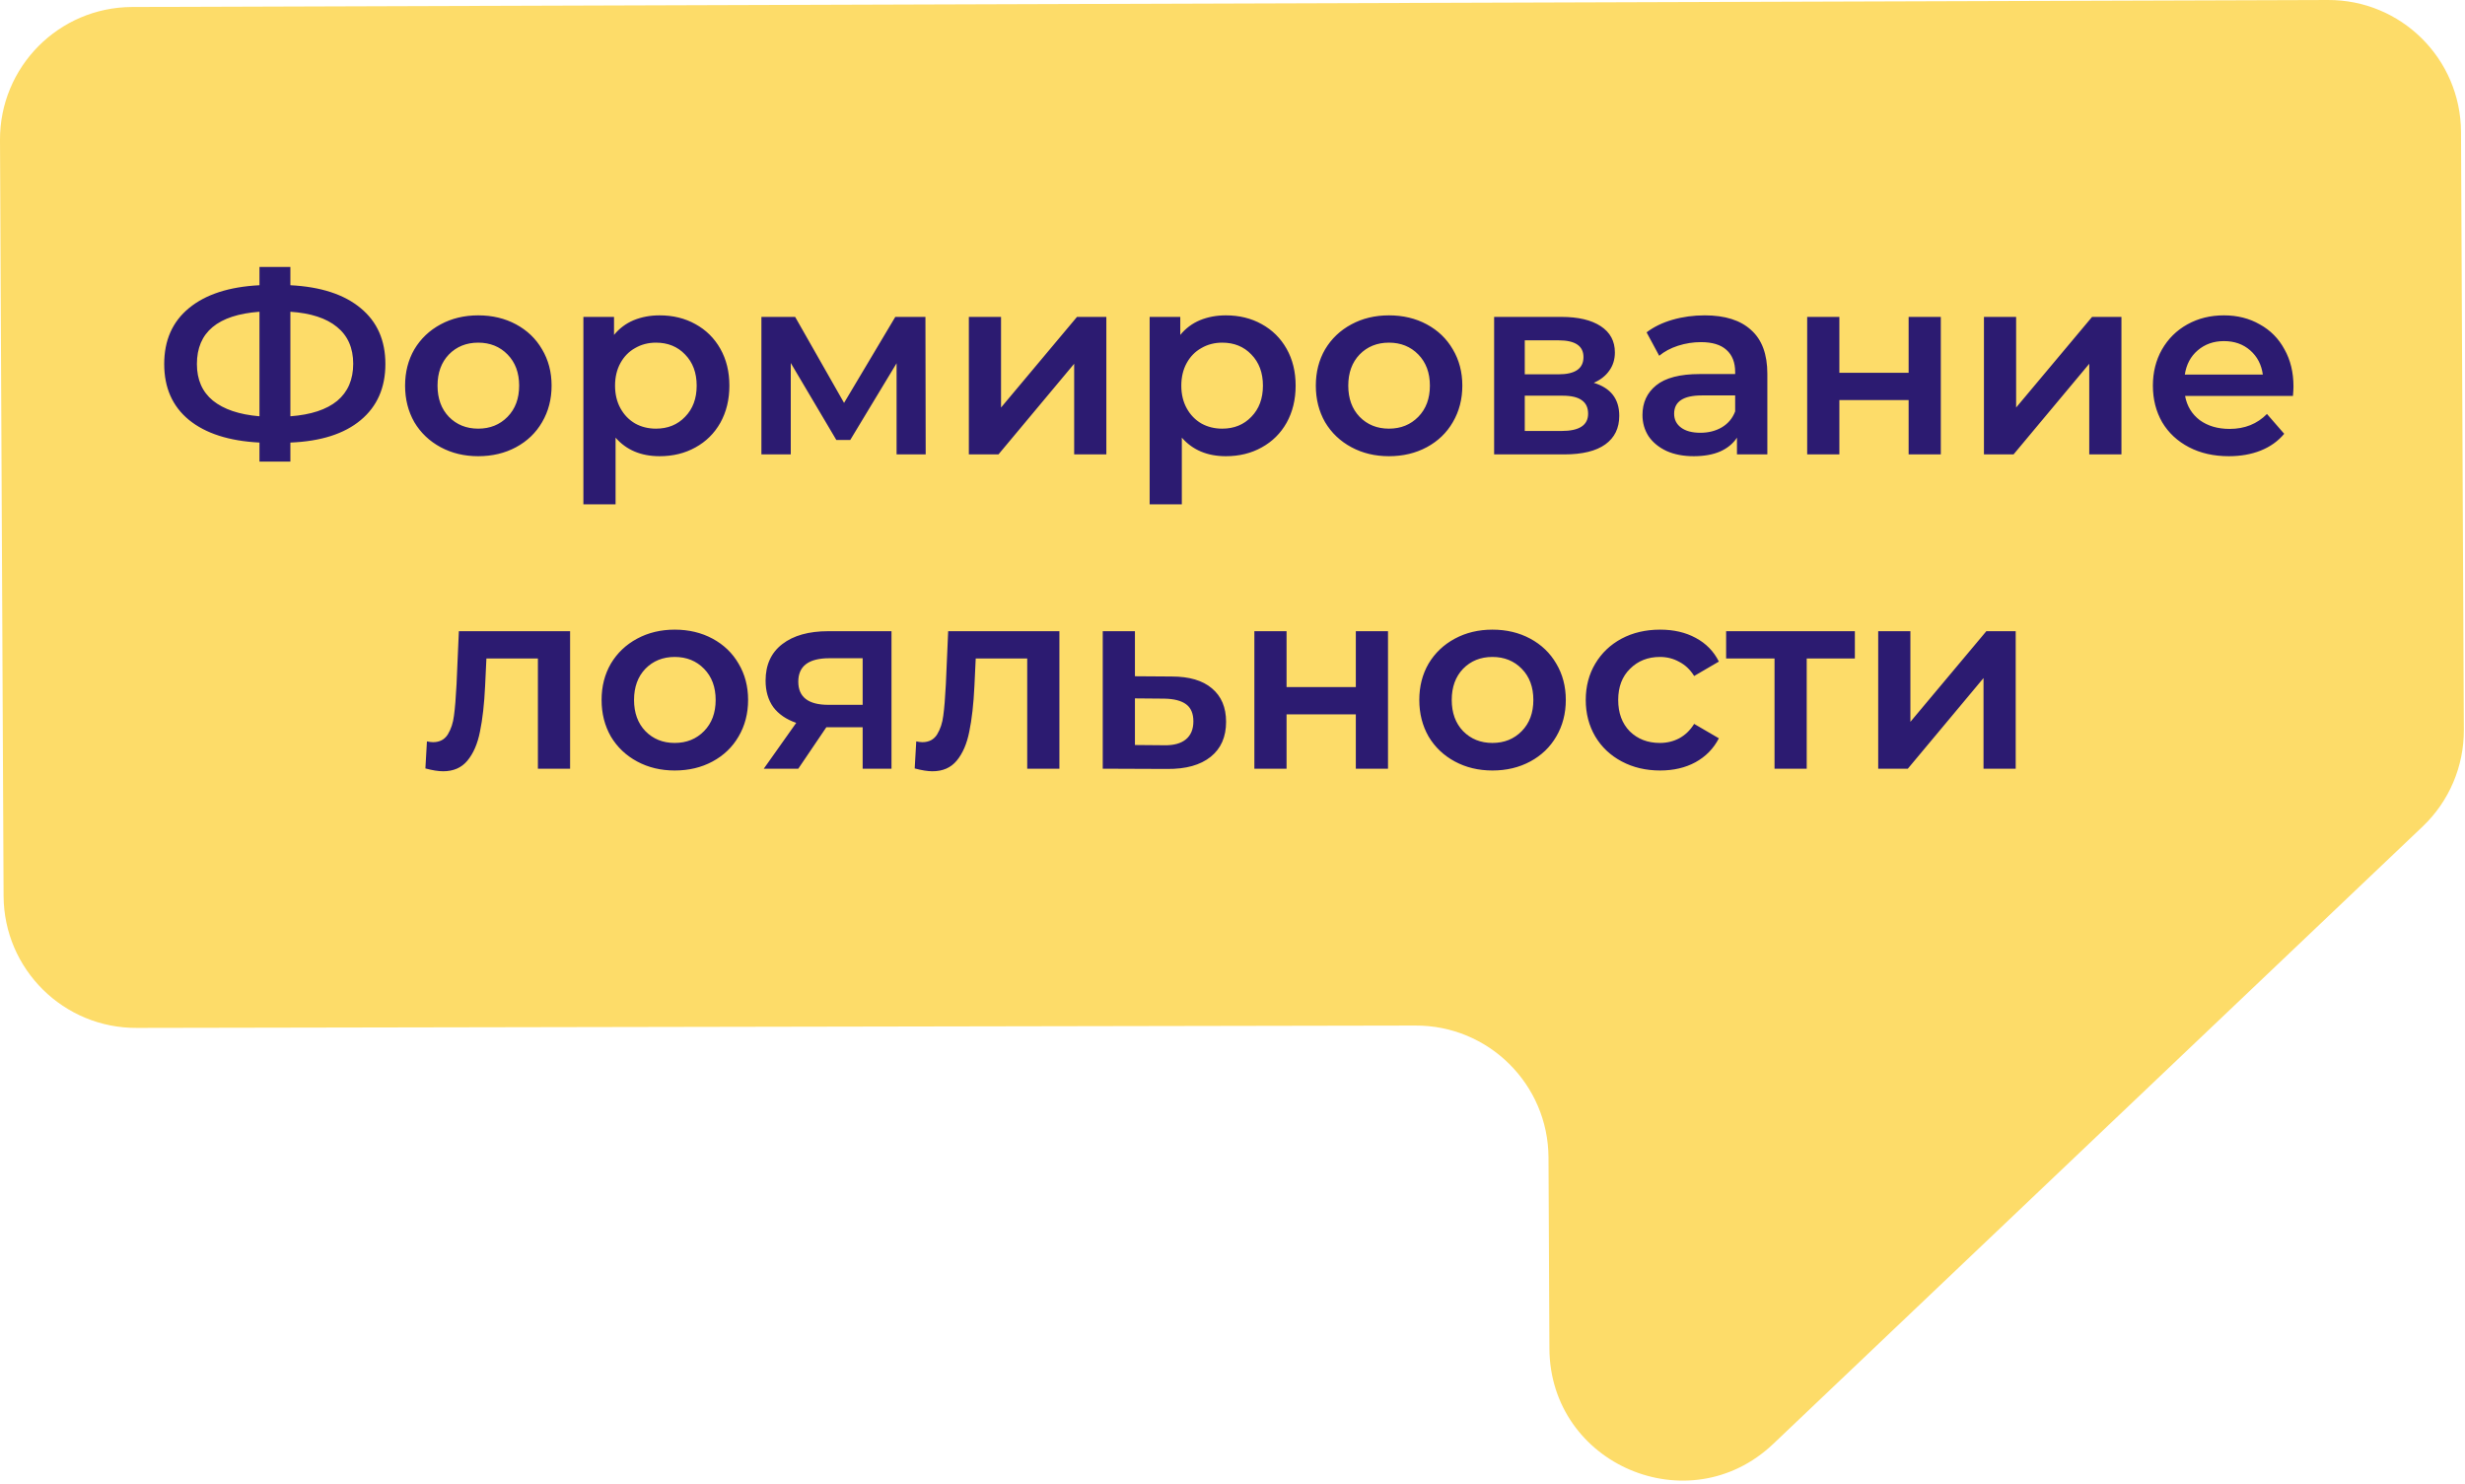 <?xml version="1.0" encoding="UTF-8"?> <svg xmlns="http://www.w3.org/2000/svg" width="651" height="392" viewBox="0 0 651 392" fill="none"><path d="M0 37.012C-0.091 17.692 15.489 1.952 34.809 1.846L614.756 0.001C634.096 -0.105 649.855 15.494 649.947 34.834L650.696 192.744C650.742 202.391 646.804 211.63 639.811 218.277L468.309 381.309C446.075 402.445 409.34 386.785 409.195 356.108L408.955 305.667C408.864 286.313 393.082 270.708 373.728 270.834L36.175 271.455C16.821 271.582 1.039 255.976 0.947 236.622L0 37.012Z" fill="#FDDC69"></path><path d="M101.779 96.132C101.779 102.388 99.603 107.329 95.251 110.956C90.899 114.583 84.711 116.555 76.687 116.872V121.904H68.527V116.872C60.503 116.464 54.292 114.469 49.895 110.888C45.543 107.307 43.367 102.388 43.367 96.132C43.367 89.876 45.543 84.957 49.895 81.376C54.292 77.749 60.503 75.732 68.527 75.324V70.496H76.687V75.324C84.711 75.732 90.899 77.749 95.251 81.376C99.603 84.957 101.779 89.876 101.779 96.132ZM76.687 109.936C82.127 109.528 86.252 108.168 89.063 105.856C91.874 103.499 93.279 100.235 93.279 96.064C93.279 91.893 91.851 88.652 88.995 86.34C86.184 84.028 82.082 82.691 76.687 82.328V109.936ZM52.003 96.132C52.003 100.257 53.408 103.476 56.219 105.788C59.075 108.1 63.178 109.483 68.527 109.936V82.328C57.511 83.144 52.003 87.745 52.003 96.132ZM126.294 120.476C122.622 120.476 119.313 119.683 116.366 118.096C113.42 116.509 111.108 114.311 109.43 111.5C107.798 108.644 106.982 105.425 106.982 101.844C106.982 98.263 107.798 95.067 109.43 92.256C111.108 89.445 113.42 87.247 116.366 85.66C119.313 84.073 122.622 83.28 126.294 83.28C130.012 83.28 133.344 84.073 136.29 85.66C139.237 87.247 141.526 89.445 143.158 92.256C144.836 95.067 145.674 98.263 145.674 101.844C145.674 105.425 144.836 108.644 143.158 111.5C141.526 114.311 139.237 116.509 136.29 118.096C133.344 119.683 130.012 120.476 126.294 120.476ZM126.294 113.2C129.422 113.2 132.006 112.157 134.046 110.072C136.086 107.987 137.106 105.244 137.106 101.844C137.106 98.444 136.086 95.701 134.046 93.616C132.006 91.531 129.422 90.488 126.294 90.488C123.166 90.488 120.582 91.531 118.542 93.616C116.548 95.701 115.55 98.444 115.55 101.844C115.55 105.244 116.548 107.987 118.542 110.072C120.582 112.157 123.166 113.2 126.294 113.2ZM174.199 83.28C177.735 83.28 180.886 84.051 183.651 85.592C186.462 87.133 188.661 89.309 190.247 92.12C191.834 94.931 192.627 98.172 192.627 101.844C192.627 105.516 191.834 108.78 190.247 111.636C188.661 114.447 186.462 116.623 183.651 118.164C180.886 119.705 177.735 120.476 174.199 120.476C169.303 120.476 165.427 118.844 162.571 115.58V133.192H154.071V83.688H162.163V88.448C163.569 86.725 165.291 85.433 167.331 84.572C169.417 83.711 171.706 83.28 174.199 83.28ZM173.247 113.2C176.375 113.2 178.937 112.157 180.931 110.072C182.971 107.987 183.991 105.244 183.991 101.844C183.991 98.444 182.971 95.701 180.931 93.616C178.937 91.531 176.375 90.488 173.247 90.488C171.207 90.488 169.371 90.964 167.739 91.916C166.107 92.823 164.815 94.137 163.863 95.86C162.911 97.583 162.435 99.577 162.435 101.844C162.435 104.111 162.911 106.105 163.863 107.828C164.815 109.551 166.107 110.888 167.739 111.84C169.371 112.747 171.207 113.2 173.247 113.2ZM236.787 120V95.928L224.547 116.192H220.875L208.839 95.86V120H201.087V83.688H209.995L222.915 106.4L236.447 83.688H244.403L244.471 120H236.787ZM255.872 83.688H264.372V107.624L284.432 83.688H292.184V120H283.684V96.064L263.692 120H255.872V83.688ZM323.746 83.28C327.282 83.28 330.433 84.051 333.198 85.592C336.009 87.133 338.208 89.309 339.794 92.12C341.381 94.931 342.174 98.172 342.174 101.844C342.174 105.516 341.381 108.78 339.794 111.636C338.208 114.447 336.009 116.623 333.198 118.164C330.433 119.705 327.282 120.476 323.746 120.476C318.85 120.476 314.974 118.844 312.118 115.58V133.192H303.618V83.688H311.71V88.448C313.116 86.725 314.838 85.433 316.878 84.572C318.964 83.711 321.253 83.28 323.746 83.28ZM322.794 113.2C325.922 113.2 328.484 112.157 330.478 110.072C332.518 107.987 333.538 105.244 333.538 101.844C333.538 98.444 332.518 95.701 330.478 93.616C328.484 91.531 325.922 90.488 322.794 90.488C320.754 90.488 318.918 90.964 317.286 91.916C315.654 92.823 314.362 94.137 313.41 95.86C312.458 97.583 311.982 99.577 311.982 101.844C311.982 104.111 312.458 106.105 313.41 107.828C314.362 109.551 315.654 110.888 317.286 111.84C318.918 112.747 320.754 113.2 322.794 113.2ZM366.818 120.476C363.146 120.476 359.837 119.683 356.89 118.096C353.943 116.509 351.631 114.311 349.954 111.5C348.322 108.644 347.506 105.425 347.506 101.844C347.506 98.263 348.322 95.067 349.954 92.256C351.631 89.445 353.943 87.247 356.89 85.66C359.837 84.073 363.146 83.28 366.818 83.28C370.535 83.28 373.867 84.073 376.814 85.66C379.761 87.247 382.05 89.445 383.682 92.256C385.359 95.067 386.198 98.263 386.198 101.844C386.198 105.425 385.359 108.644 383.682 111.5C382.05 114.311 379.761 116.509 376.814 118.096C373.867 119.683 370.535 120.476 366.818 120.476ZM366.818 113.2C369.946 113.2 372.53 112.157 374.57 110.072C376.61 107.987 377.63 105.244 377.63 101.844C377.63 98.444 376.61 95.701 374.57 93.616C372.53 91.531 369.946 90.488 366.818 90.488C363.69 90.488 361.106 91.531 359.066 93.616C357.071 95.701 356.074 98.444 356.074 101.844C356.074 105.244 357.071 107.987 359.066 110.072C361.106 112.157 363.69 113.2 366.818 113.2ZM420.911 101.096C425.399 102.456 427.643 105.357 427.643 109.8C427.643 113.064 426.419 115.58 423.971 117.348C421.523 119.116 417.896 120 413.091 120H394.595V83.688H412.343C416.785 83.688 420.253 84.504 422.747 86.136C425.24 87.768 426.487 90.08 426.487 93.072C426.487 94.931 425.988 96.54 424.991 97.9C424.039 99.26 422.679 100.325 420.911 101.096ZM402.687 98.852H411.595C415.992 98.852 418.191 97.333 418.191 94.296C418.191 91.349 415.992 89.876 411.595 89.876H402.687V98.852ZM412.411 113.812C417.08 113.812 419.415 112.293 419.415 109.256C419.415 107.669 418.871 106.491 417.783 105.72C416.695 104.904 414.995 104.496 412.683 104.496H402.687V113.812H412.411ZM450.228 83.28C455.578 83.28 459.658 84.572 462.468 87.156C465.324 89.695 466.752 93.548 466.752 98.716V120H458.728V115.58C457.686 117.167 456.19 118.391 454.24 119.252C452.336 120.068 450.024 120.476 447.304 120.476C444.584 120.476 442.204 120.023 440.164 119.116C438.124 118.164 436.538 116.872 435.404 115.24C434.316 113.563 433.772 111.681 433.772 109.596C433.772 106.332 434.974 103.725 437.376 101.776C439.824 99.781 443.655 98.784 448.868 98.784H458.252V98.24C458.252 95.701 457.482 93.752 455.94 92.392C454.444 91.032 452.2 90.352 449.208 90.352C447.168 90.352 445.151 90.669 443.156 91.304C441.207 91.939 439.552 92.823 438.192 93.956L434.86 87.768C436.764 86.317 439.054 85.207 441.728 84.436C444.403 83.665 447.236 83.28 450.228 83.28ZM449.072 114.288C451.203 114.288 453.084 113.812 454.716 112.86C456.394 111.863 457.572 110.457 458.252 108.644V104.428H449.48C444.584 104.428 442.136 106.037 442.136 109.256C442.136 110.797 442.748 112.021 443.972 112.928C445.196 113.835 446.896 114.288 449.072 114.288ZM477.271 83.688H485.771V98.444H504.063V83.688H512.563V120H504.063V105.652H485.771V120H477.271V83.688ZM523.954 83.688H532.454V107.624L552.514 83.688H560.266V120H551.766V96.064L531.774 120H523.954V83.688ZM605.7 102.048C605.7 102.637 605.655 103.476 605.564 104.564H577.072C577.571 107.239 578.863 109.369 580.948 110.956C583.079 112.497 585.708 113.268 588.836 113.268C592.826 113.268 596.112 111.953 598.696 109.324L603.252 114.56C601.62 116.509 599.558 117.983 597.064 118.98C594.571 119.977 591.76 120.476 588.632 120.476C584.643 120.476 581.13 119.683 578.092 118.096C575.055 116.509 572.698 114.311 571.02 111.5C569.388 108.644 568.572 105.425 568.572 101.844C568.572 98.308 569.366 95.135 570.952 92.324C572.584 89.468 574.828 87.247 577.684 85.66C580.54 84.073 583.759 83.28 587.34 83.28C590.876 83.28 594.027 84.073 596.792 85.66C599.603 87.201 601.779 89.4 603.32 92.256C604.907 95.067 605.7 98.331 605.7 102.048ZM587.34 90.08C584.62 90.08 582.308 90.896 580.404 92.528C578.546 94.115 577.412 96.245 577.004 98.92H597.608C597.246 96.291 596.135 94.16 594.276 92.528C592.418 90.896 590.106 90.08 587.34 90.08ZM150.56 166.688V203H142.06V173.896H128.46L128.12 181.104C127.893 185.909 127.44 189.944 126.76 193.208C126.125 196.427 125.014 198.988 123.428 200.892C121.886 202.751 119.756 203.68 117.036 203.68C115.766 203.68 114.202 203.431 112.344 202.932L112.752 195.792C113.386 195.928 113.93 195.996 114.384 195.996C116.106 195.996 117.398 195.316 118.26 193.956C119.121 192.551 119.665 190.896 119.892 188.992C120.164 187.043 120.39 184.277 120.572 180.696L121.184 166.688H150.56ZM178.191 203.476C174.519 203.476 171.21 202.683 168.263 201.096C165.316 199.509 163.004 197.311 161.327 194.5C159.695 191.644 158.879 188.425 158.879 184.844C158.879 181.263 159.695 178.067 161.327 175.256C163.004 172.445 165.316 170.247 168.263 168.66C171.21 167.073 174.519 166.28 178.191 166.28C181.908 166.28 185.24 167.073 188.187 168.66C191.134 170.247 193.423 172.445 195.055 175.256C196.732 178.067 197.571 181.263 197.571 184.844C197.571 188.425 196.732 191.644 195.055 194.5C193.423 197.311 191.134 199.509 188.187 201.096C185.24 202.683 181.908 203.476 178.191 203.476ZM178.191 196.2C181.319 196.2 183.903 195.157 185.943 193.072C187.983 190.987 189.003 188.244 189.003 184.844C189.003 181.444 187.983 178.701 185.943 176.616C183.903 174.531 181.319 173.488 178.191 173.488C175.063 173.488 172.479 174.531 170.439 176.616C168.444 178.701 167.447 181.444 167.447 184.844C167.447 188.244 168.444 190.987 170.439 193.072C172.479 195.157 175.063 196.2 178.191 196.2ZM235.441 166.688V203H227.825V192.052H218.237L210.825 203H201.713L210.281 190.896C207.651 189.989 205.634 188.607 204.229 186.748C202.869 184.844 202.189 182.509 202.189 179.744C202.189 175.573 203.662 172.355 206.609 170.088C209.555 167.821 213.613 166.688 218.781 166.688H235.441ZM219.053 173.828C213.567 173.828 210.825 175.891 210.825 180.016C210.825 184.096 213.477 186.136 218.781 186.136H227.825V173.828H219.053ZM279.786 166.688V203H271.286V173.896H257.686L257.346 181.104C257.119 185.909 256.666 189.944 255.986 193.208C255.351 196.427 254.241 198.988 252.654 200.892C251.113 202.751 248.982 203.68 246.262 203.68C244.993 203.68 243.429 203.431 241.57 202.932L241.978 195.792C242.613 195.928 243.157 195.996 243.61 195.996C245.333 195.996 246.625 195.316 247.486 193.956C248.347 192.551 248.891 190.896 249.118 188.992C249.39 187.043 249.617 184.277 249.798 180.696L250.41 166.688H279.786ZM309.457 178.656C314.081 178.656 317.617 179.699 320.065 181.784C322.559 183.869 323.805 186.816 323.805 190.624C323.805 194.613 322.445 197.696 319.725 199.872C317.005 202.048 313.175 203.113 308.233 203.068L291.233 203V166.688H299.733V178.588L309.457 178.656ZM307.485 196.812C309.979 196.857 311.883 196.336 313.197 195.248C314.512 194.16 315.169 192.573 315.169 190.488C315.169 188.448 314.535 186.952 313.265 186C311.996 185.048 310.069 184.549 307.485 184.504L299.733 184.436V196.744L307.485 196.812ZM331.276 166.688H339.776V181.444H358.068V166.688H366.568V203H358.068V188.652H339.776V203H331.276V166.688ZM394.144 203.476C390.472 203.476 387.163 202.683 384.216 201.096C381.269 199.509 378.957 197.311 377.28 194.5C375.648 191.644 374.832 188.425 374.832 184.844C374.832 181.263 375.648 178.067 377.28 175.256C378.957 172.445 381.269 170.247 384.216 168.66C387.163 167.073 390.472 166.28 394.144 166.28C397.861 166.28 401.193 167.073 404.14 168.66C407.087 170.247 409.376 172.445 411.008 175.256C412.685 178.067 413.524 181.263 413.524 184.844C413.524 188.425 412.685 191.644 411.008 194.5C409.376 197.311 407.087 199.509 404.14 201.096C401.193 202.683 397.861 203.476 394.144 203.476ZM394.144 196.2C397.272 196.2 399.856 195.157 401.896 193.072C403.936 190.987 404.956 188.244 404.956 184.844C404.956 181.444 403.936 178.701 401.896 176.616C399.856 174.531 397.272 173.488 394.144 173.488C391.016 173.488 388.432 174.531 386.392 176.616C384.397 178.701 383.4 181.444 383.4 184.844C383.4 188.244 384.397 190.987 386.392 193.072C388.432 195.157 391.016 196.2 394.144 196.2ZM438.445 203.476C434.682 203.476 431.305 202.683 428.313 201.096C425.321 199.509 422.986 197.311 421.309 194.5C419.632 191.644 418.793 188.425 418.793 184.844C418.793 181.263 419.632 178.067 421.309 175.256C422.986 172.445 425.298 170.247 428.245 168.66C431.237 167.073 434.637 166.28 438.445 166.28C442.026 166.28 445.154 167.005 447.829 168.456C450.549 169.907 452.589 171.992 453.949 174.712L447.421 178.52C446.378 176.843 445.064 175.596 443.477 174.78C441.936 173.919 440.236 173.488 438.377 173.488C435.204 173.488 432.574 174.531 430.489 176.616C428.404 178.656 427.361 181.399 427.361 184.844C427.361 188.289 428.381 191.055 430.421 193.14C432.506 195.18 435.158 196.2 438.377 196.2C440.236 196.2 441.936 195.792 443.477 194.976C445.064 194.115 446.378 192.845 447.421 191.168L453.949 194.976C452.544 197.696 450.481 199.804 447.761 201.3C445.086 202.751 441.981 203.476 438.445 203.476ZM489.865 173.896H477.149V203H468.649V173.896H455.865V166.688H489.865V173.896ZM496.03 166.688H504.53V190.624L524.59 166.688H532.342V203H523.842V179.064L503.85 203H496.03V166.688Z" fill="#2C1B71"></path></svg> 